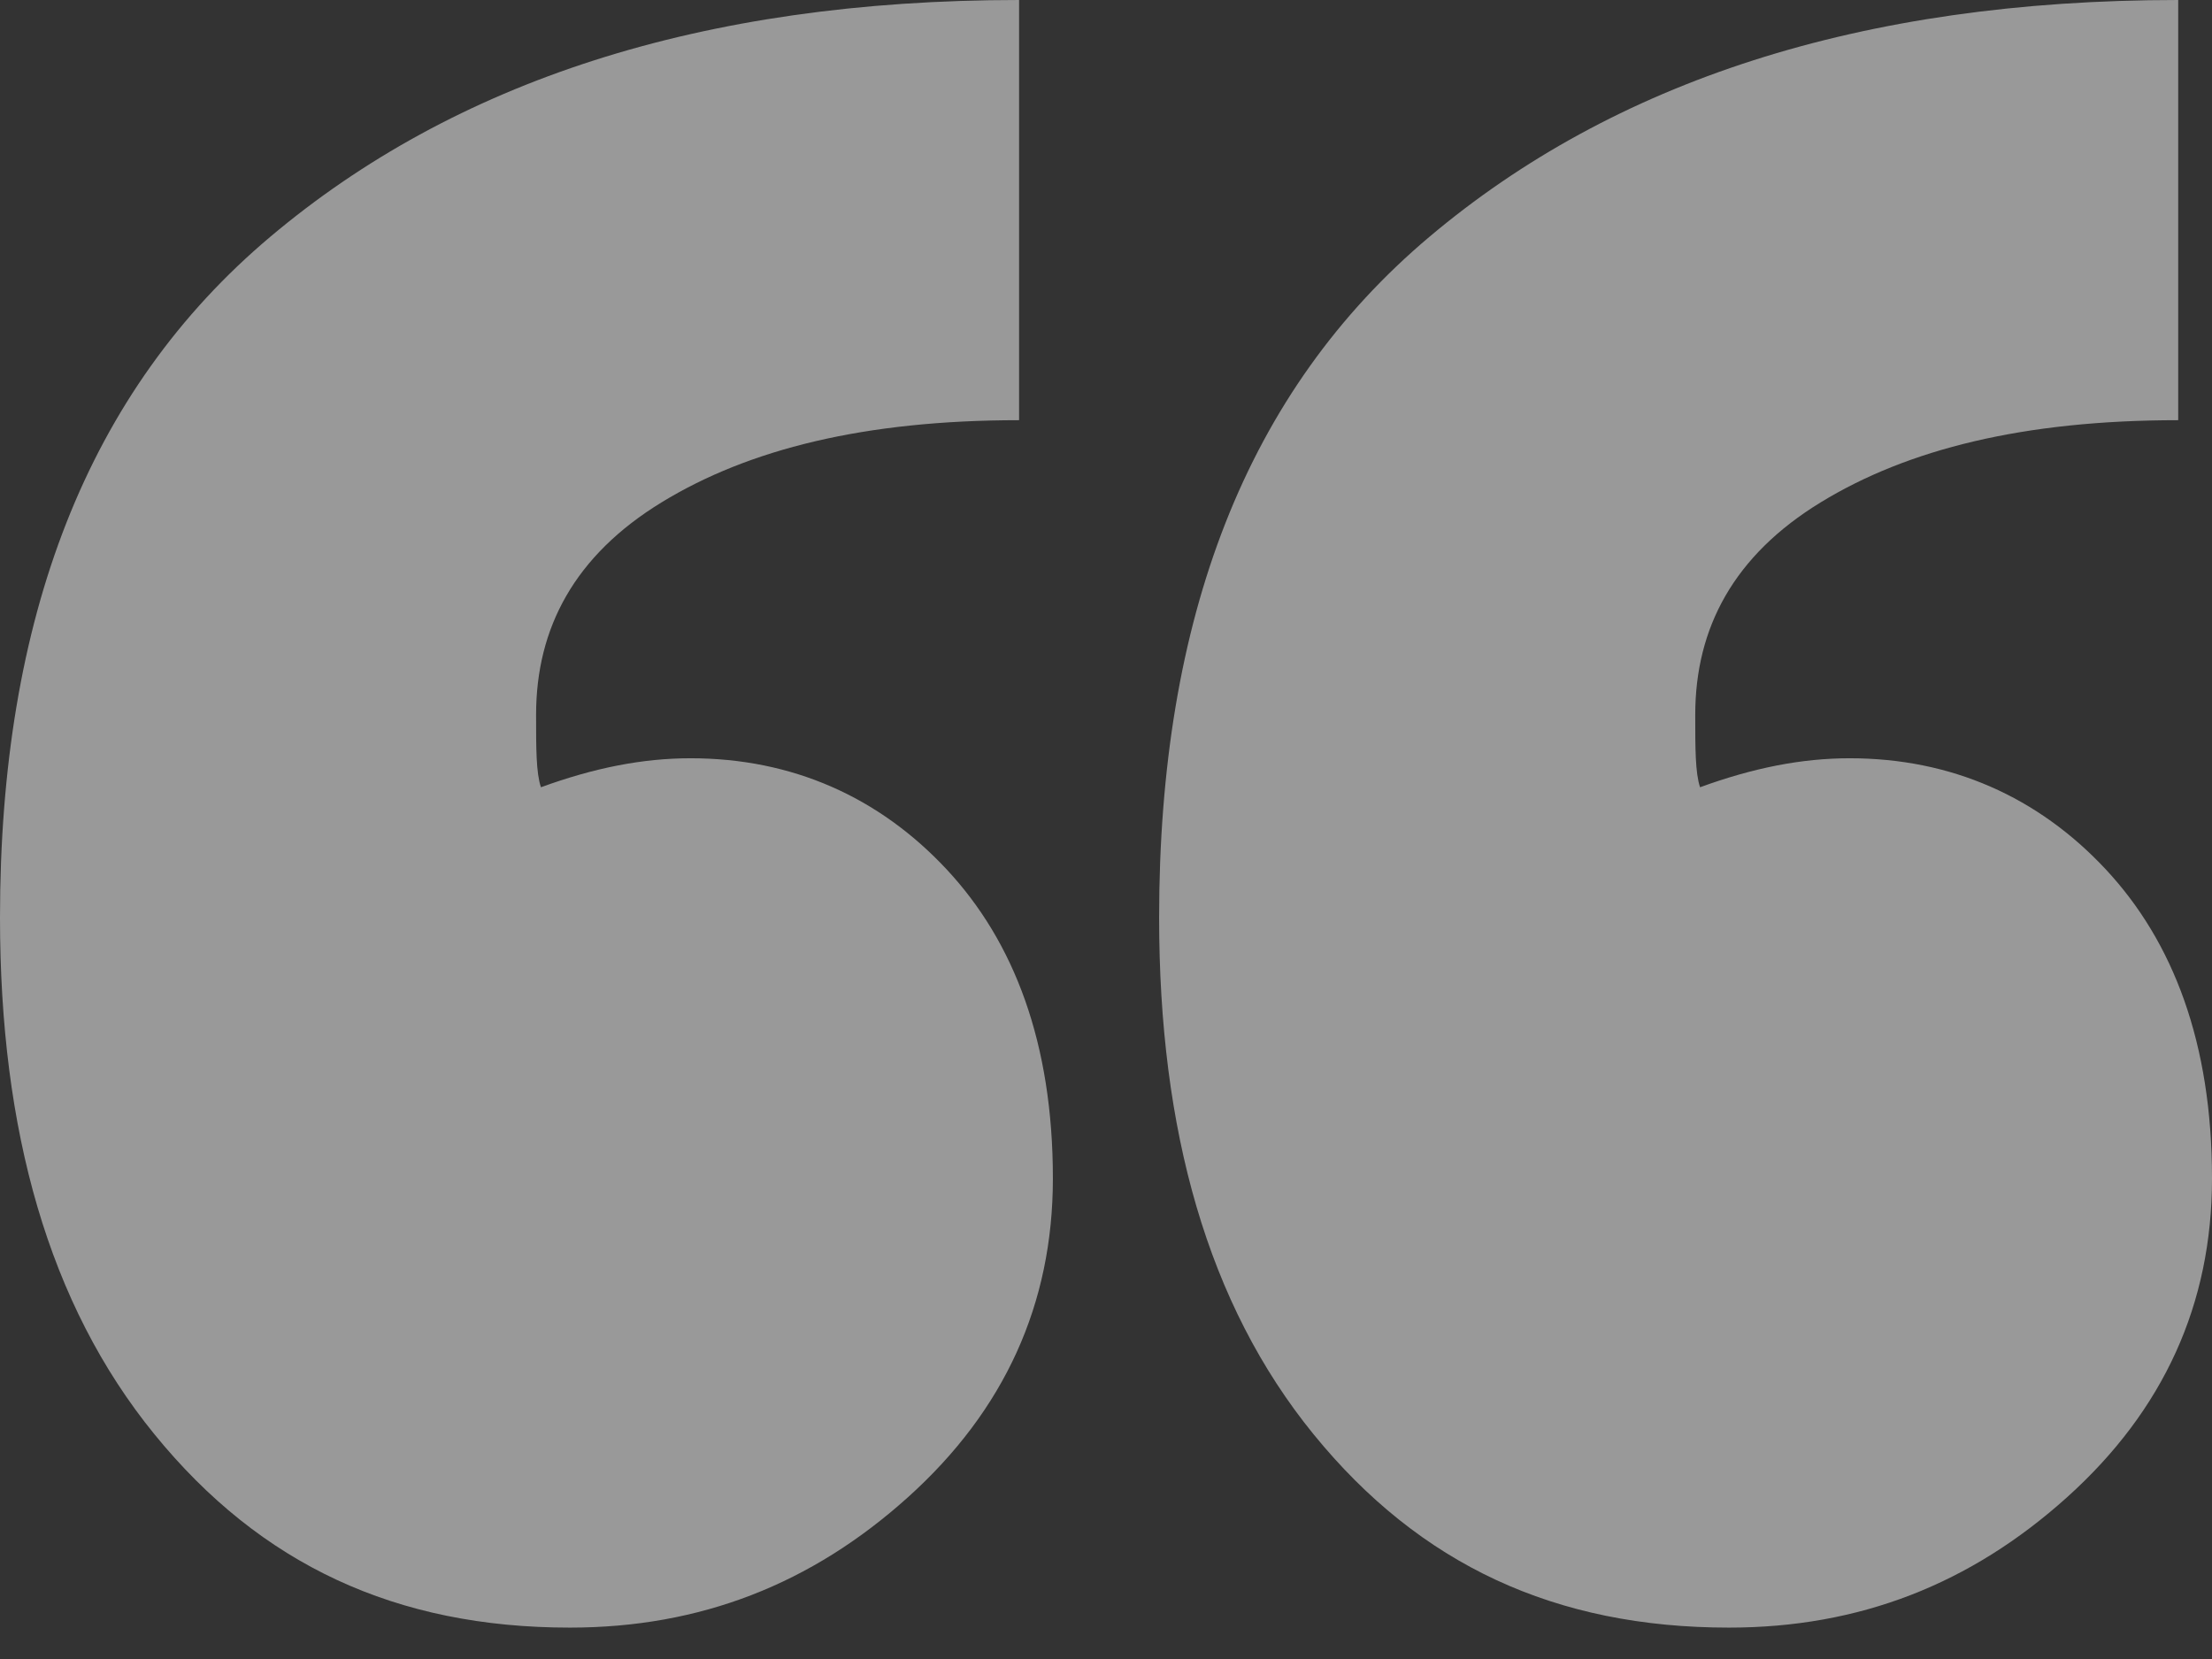<svg width="68" height="51" viewBox="0 0 68 51" fill="none" xmlns="http://www.w3.org/2000/svg">
<rect x="0" y="0" width="68" height="51" fill="#333333" stroke="none"/>
<path opacity="0.5" d="M4.751 44.096C1.485 40.087 0 34.742 0 28.21C0 19.004 2.672 12.026 8.314 7.275C13.956 2.524 21.528 0 31.328 0V12.917C26.576 12.917 23.013 13.808 20.341 15.441C17.668 17.074 16.48 19.301 16.48 21.974C16.48 23.013 16.48 23.756 16.629 24.201C18.262 23.607 19.747 23.31 21.231 23.31C24.349 23.31 27.022 24.498 29.1 26.725C31.179 28.952 32.367 32.07 32.367 36.227C32.367 40.087 30.882 43.354 27.913 46.026C24.943 48.699 21.528 50.035 17.52 50.035C12.175 50.035 8.017 48.105 4.751 44.096ZM40.384 44.096C37.118 40.087 35.633 34.742 35.633 28.21C35.633 19.004 38.306 12.026 43.948 7.275C49.59 2.524 57.162 0 66.961 0V12.917C62.21 12.917 58.646 13.808 55.974 15.441C53.301 17.074 52.114 19.301 52.114 21.974C52.114 23.013 52.114 23.756 52.262 24.201C53.895 23.607 55.38 23.31 56.865 23.31C59.983 23.31 62.655 24.498 64.734 26.725C66.812 28.952 68 32.07 68 36.227C68 40.087 66.515 43.354 63.546 46.026C60.576 48.699 57.162 50.035 53.153 50.035C47.808 50.035 43.651 48.105 40.384 44.096Z" fill="white"/>
</svg>
